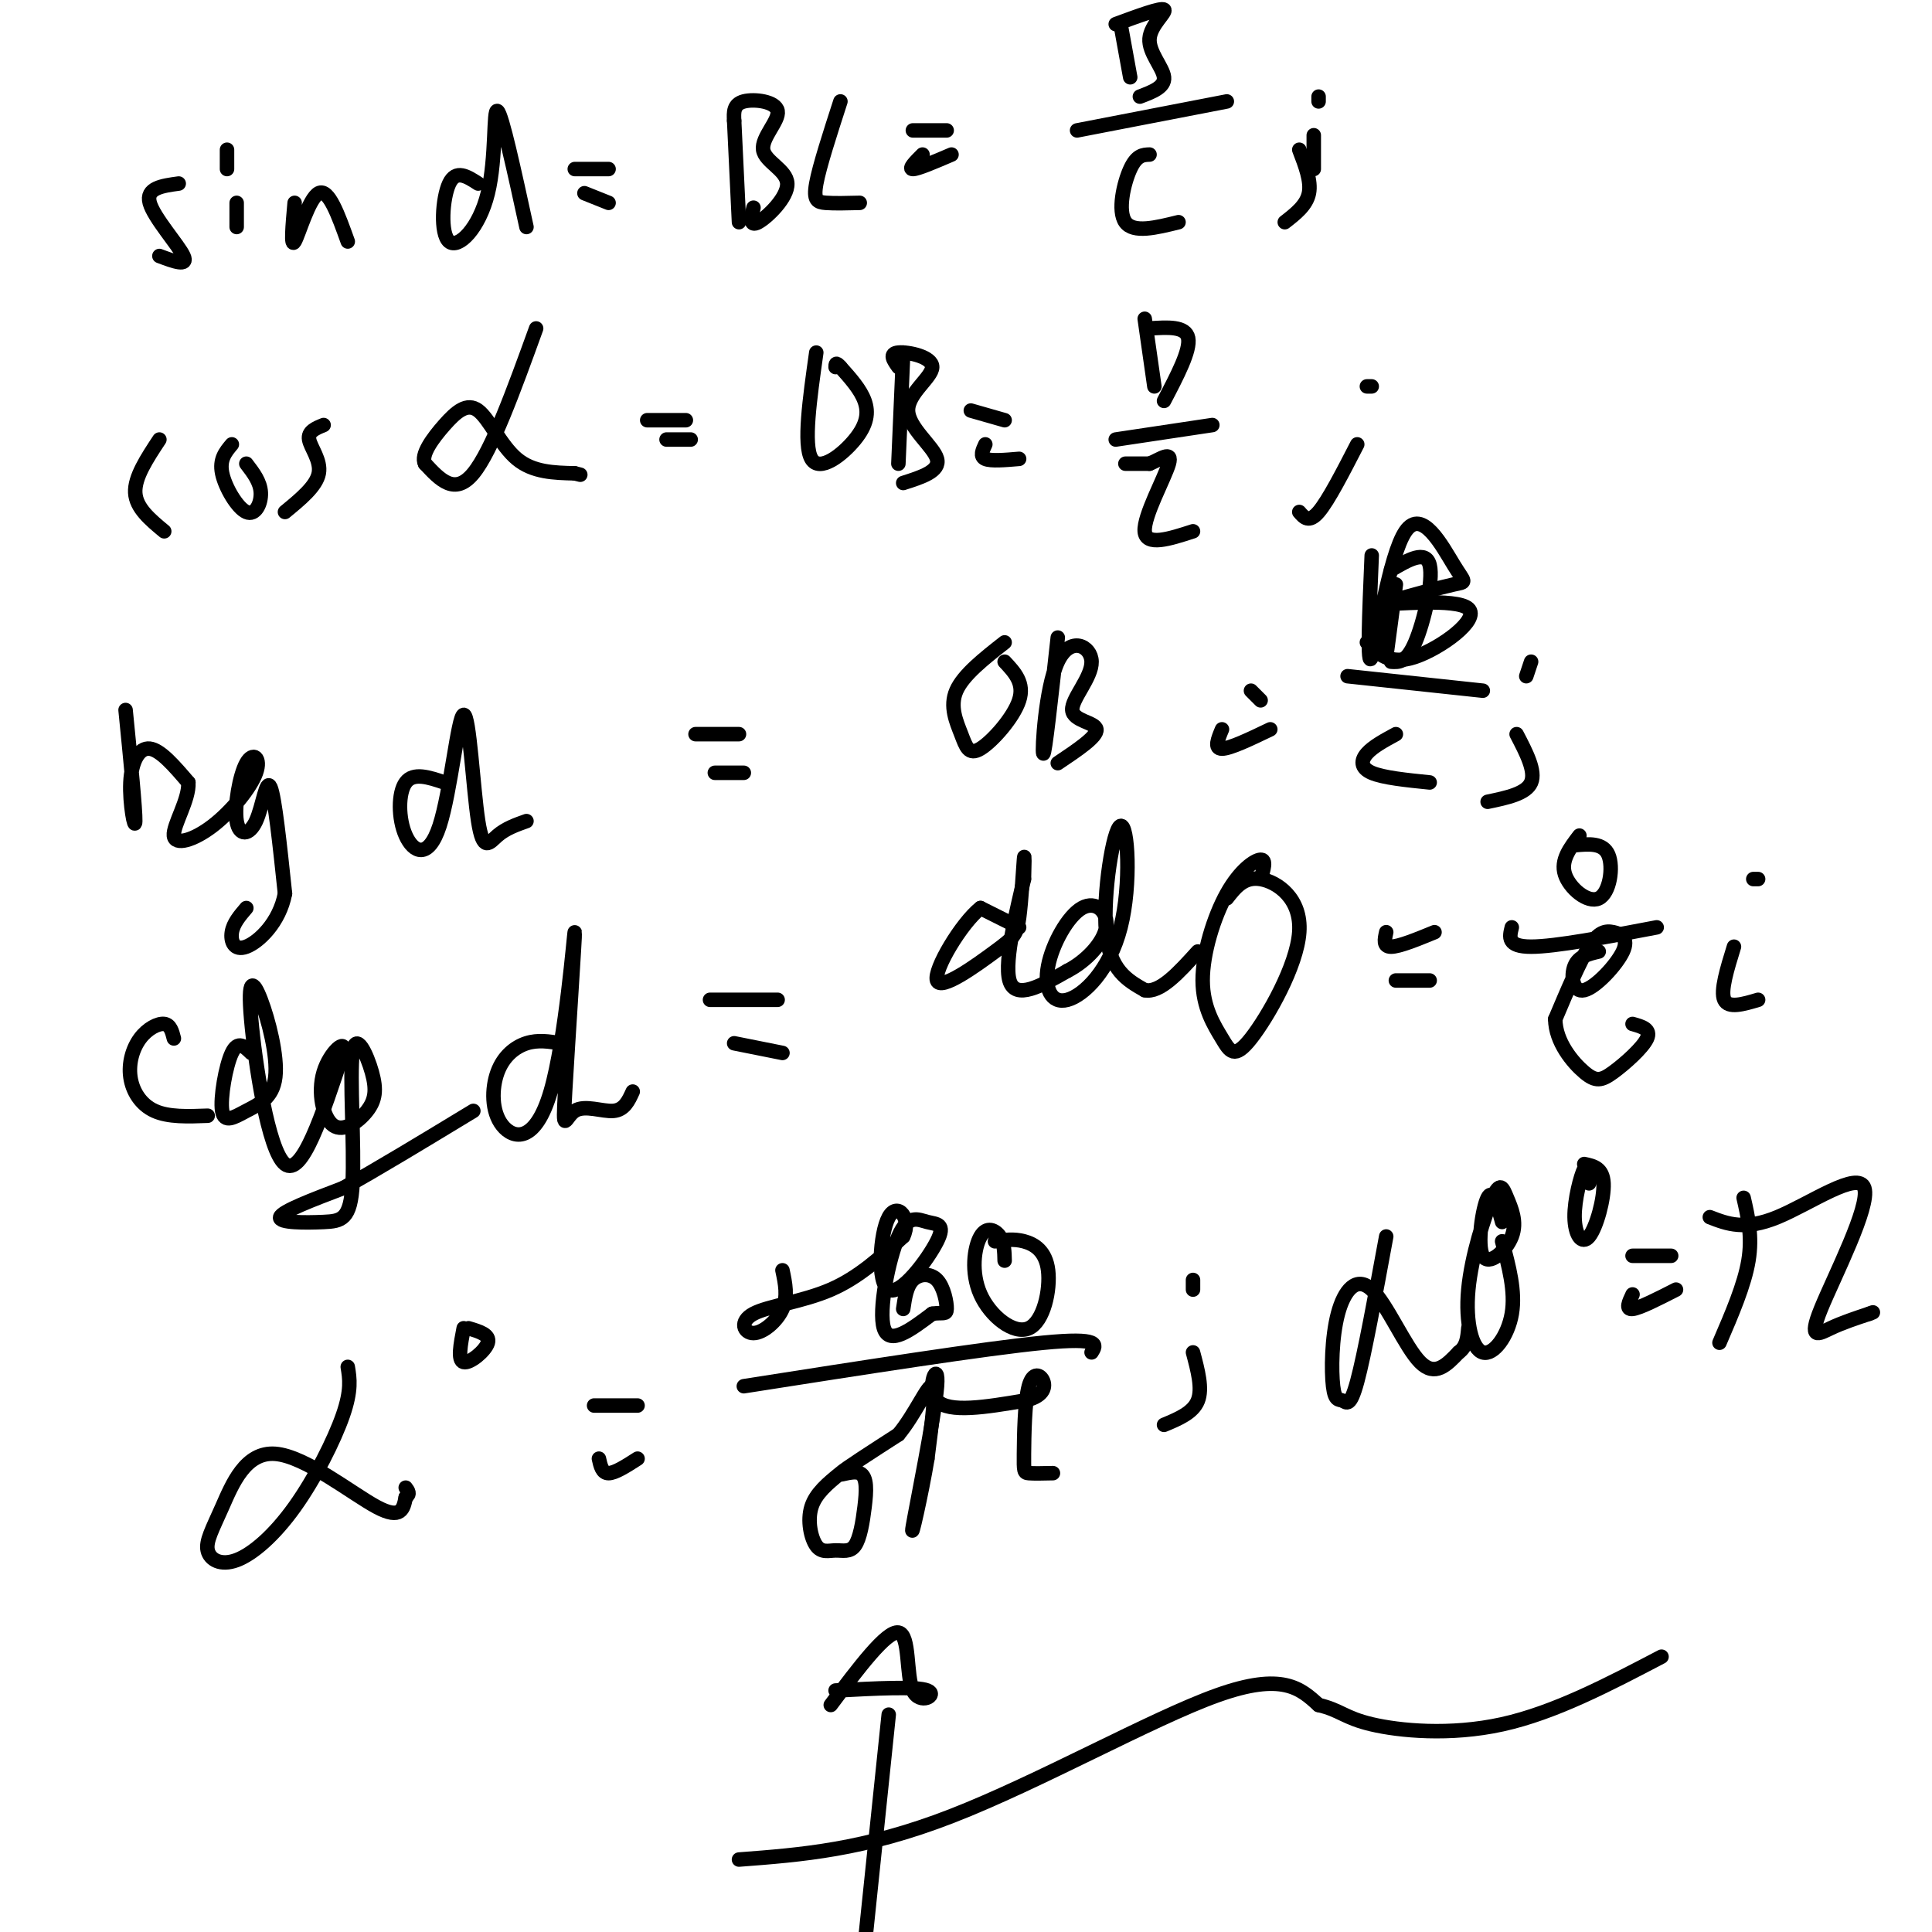 <svg viewBox='0 0 400 400' version='1.1' xmlns='http://www.w3.org/2000/svg' xmlns:xlink='http://www.w3.org/1999/xlink'><g fill='none' stroke='#000000' stroke-width='3' stroke-linecap='round' stroke-linejoin='round'><path d='M37,38c-3.422,0.467 -6.844,0.933 -6,4c0.844,3.067 5.956,8.733 7,11c1.044,2.267 -1.978,1.133 -5,0'/><path d='M49,42c0.000,0.000 0.000,5.000 0,5'/><path d='M47,35c0.000,0.000 0.000,-4.000 0,-4'/><path d='M61,42c-0.422,4.711 -0.844,9.422 0,8c0.844,-1.422 2.956,-8.978 5,-10c2.044,-1.022 4.022,4.489 6,10'/><path d='M99,38c-2.300,-1.488 -4.600,-2.976 -6,0c-1.400,2.976 -1.901,10.416 0,12c1.901,1.584 6.204,-2.689 8,-10c1.796,-7.311 1.085,-17.660 2,-17c0.915,0.660 3.458,12.330 6,24'/><path d='M119,35c0.000,0.000 7.000,0.000 7,0'/><path d='M121,40c0.000,0.000 5.000,2.000 5,2'/><path d='M152,25c0.000,0.000 1.000,21.000 1,21'/><path d='M152,25c-0.091,-1.713 -0.183,-3.426 2,-4c2.183,-0.574 6.640,-0.010 7,2c0.360,2.010 -3.378,5.467 -3,8c0.378,2.533 4.871,4.144 5,7c0.129,2.856 -4.106,6.959 -6,8c-1.894,1.041 -1.447,-0.979 -1,-3'/><path d='M174,21c-2.178,6.733 -4.356,13.467 -5,17c-0.644,3.533 0.244,3.867 2,4c1.756,0.133 4.378,0.067 7,0'/><path d='M189,27c0.000,0.000 7.000,0.000 7,0'/><path d='M191,32c-1.500,1.500 -3.000,3.000 -2,3c1.000,0.000 4.500,-1.500 8,-3'/><path d='M232,5c0.000,0.000 2.000,11.000 2,11'/><path d='M231,5c4.685,-1.732 9.369,-3.464 10,-3c0.631,0.464 -2.792,3.125 -3,6c-0.208,2.875 2.798,5.964 3,8c0.202,2.036 -2.399,3.018 -5,4'/><path d='M223,27c0.000,0.000 31.000,-6.000 31,-6'/><path d='M238,32c-1.333,0.044 -2.667,0.089 -4,3c-1.333,2.911 -2.667,8.689 -1,11c1.667,2.311 6.333,1.156 11,0'/><path d='M272,28c0.000,0.000 0.000,7.000 0,7'/><path d='M273,21c0.000,0.000 0.000,-1.000 0,-1'/><path d='M33,91c-2.583,3.917 -5.167,7.833 -5,11c0.167,3.167 3.083,5.583 6,8'/><path d='M48,92c-1.304,1.548 -2.607,3.095 -2,6c0.607,2.905 3.125,7.167 5,8c1.875,0.833 3.107,-1.762 3,-4c-0.107,-2.238 -1.554,-4.119 -3,-6'/><path d='M67,88c-1.644,0.667 -3.289,1.333 -3,3c0.289,1.667 2.511,4.333 2,7c-0.511,2.667 -3.756,5.333 -7,8'/><path d='M111,68c-4.583,12.667 -9.167,25.333 -13,30c-3.833,4.667 -6.917,1.333 -10,-2'/><path d='M88,96c-0.976,-1.789 1.584,-5.263 4,-8c2.416,-2.737 4.689,-4.737 7,-3c2.311,1.737 4.660,7.211 8,10c3.340,2.789 7.670,2.895 12,3'/><path d='M119,98c2.000,0.500 1.000,0.250 0,0'/><path d='M134,87c0.000,0.000 8.000,0.000 8,0'/><path d='M138,91c0.000,0.000 5.000,0.000 5,0'/><path d='M169,73c-1.351,9.554 -2.702,19.107 -1,22c1.702,2.893 6.458,-0.875 9,-4c2.542,-3.125 2.869,-5.607 2,-8c-0.869,-2.393 -2.935,-4.696 -5,-7'/><path d='M174,76c-1.000,-1.167 -1.000,-0.583 -1,0'/><path d='M187,73c0.000,0.000 -1.000,23.000 -1,23'/><path d='M186,76c-1.003,-1.407 -2.006,-2.813 0,-3c2.006,-0.187 7.022,0.847 7,3c-0.022,2.153 -5.083,5.426 -5,9c0.083,3.574 5.309,7.450 6,10c0.691,2.550 -3.155,3.775 -7,5'/><path d='M201,85c0.000,0.000 7.000,2.000 7,2'/><path d='M204,92c-0.583,1.250 -1.167,2.500 0,3c1.167,0.500 4.083,0.250 7,0'/><path d='M237,66c0.000,0.000 2.000,14.000 2,14'/><path d='M238,68c3.750,-0.250 7.500,-0.500 8,2c0.500,2.500 -2.250,7.750 -5,13'/><path d='M231,91c0.000,0.000 20.000,-3.000 20,-3'/><path d='M233,96c0.000,0.000 5.000,0.000 5,0'/><path d='M238,96c2.095,-0.833 4.833,-2.917 4,0c-0.833,2.917 -5.238,10.833 -5,14c0.238,3.167 5.119,1.583 10,0'/><path d='M284,80c0.000,0.000 -1.000,0.000 -1,0'/><path d='M281,92c-3.000,5.833 -6.000,11.667 -8,14c-2.000,2.333 -3.000,1.167 -4,0'/><path d='M269,31c1.250,3.250 2.500,6.500 2,9c-0.500,2.500 -2.750,4.250 -5,6'/><path d='M26,147c1.030,10.375 2.060,20.750 2,23c-0.060,2.250 -1.208,-3.625 -1,-8c0.208,-4.375 1.774,-7.250 4,-7c2.226,0.250 5.113,3.625 8,7'/><path d='M39,162c0.224,3.539 -3.215,8.885 -3,11c0.215,2.115 4.084,0.997 8,-2c3.916,-2.997 7.877,-7.875 9,-11c1.123,-3.125 -0.594,-4.498 -2,-2c-1.406,2.498 -2.501,8.865 -2,12c0.501,3.135 2.596,3.036 4,0c1.404,-3.036 2.115,-9.010 3,-7c0.885,2.010 1.942,12.005 3,22'/><path d='M59,185c-1.131,6.012 -5.458,10.042 -8,11c-2.542,0.958 -3.298,-1.155 -3,-3c0.298,-1.845 1.649,-3.423 3,-5'/><path d='M92,162c-3.205,-1.074 -6.409,-2.147 -8,0c-1.591,2.147 -1.568,7.515 0,11c1.568,3.485 4.683,5.086 7,-2c2.317,-7.086 3.838,-22.858 5,-23c1.162,-0.142 1.967,15.346 3,22c1.033,6.654 2.295,4.472 4,3c1.705,-1.472 3.852,-2.236 6,-3'/><path d='M144,152c0.000,0.000 9.000,0.000 9,0'/><path d='M148,160c0.000,0.000 6.000,0.000 6,0'/><path d='M208,133c-4.287,3.365 -8.574,6.730 -10,10c-1.426,3.270 0.010,6.443 1,9c0.990,2.557 1.536,4.496 4,3c2.464,-1.496 6.847,-6.427 8,-10c1.153,-3.573 -0.923,-5.786 -3,-8'/><path d='M219,132c-1.349,12.220 -2.697,24.439 -3,24c-0.303,-0.439 0.441,-13.538 3,-19c2.559,-5.462 6.933,-3.289 7,0c0.067,3.289 -4.174,7.693 -4,10c0.174,2.307 4.764,2.516 5,4c0.236,1.484 -3.882,4.242 -8,7'/><path d='M259,143c0.000,0.000 2.000,2.000 2,2'/><path d='M253,151c-0.833,2.000 -1.667,4.000 0,4c1.667,0.000 5.833,-2.000 10,-4'/><path d='M289,121c0.000,0.000 -2.000,15.000 -2,15'/><path d='M288,118c3.600,-2.111 7.200,-4.222 8,-1c0.800,3.222 -1.200,11.778 -3,16c-1.800,4.222 -3.400,4.111 -5,4'/><path d='M284,115c-0.514,12.006 -1.027,24.013 0,21c1.027,-3.013 3.595,-21.045 7,-26c3.405,-4.955 7.648,3.166 10,7c2.352,3.834 2.815,3.381 0,4c-2.815,0.619 -8.907,2.309 -15,4'/><path d='M286,125c2.286,0.214 15.500,-1.250 18,1c2.500,2.250 -5.714,8.214 -11,10c-5.286,1.786 -7.643,-0.607 -10,-3'/><path d='M279,140c0.000,0.000 28.000,3.000 28,3'/><path d='M289,152c-2.378,1.289 -4.756,2.578 -6,4c-1.244,1.422 -1.356,2.978 1,4c2.356,1.022 7.178,1.511 12,2'/><path d='M317,137c0.000,0.000 -1.000,3.000 -1,3'/><path d='M314,152c2.000,3.833 4.000,7.667 3,10c-1.000,2.333 -5.000,3.167 -9,4'/><path d='M36,215c-0.362,-1.419 -0.724,-2.839 -2,-3c-1.276,-0.161 -3.466,0.936 -5,3c-1.534,2.064 -2.413,5.094 -2,8c0.413,2.906 2.118,5.687 5,7c2.882,1.313 6.941,1.156 11,1'/><path d='M52,218c-1.366,-1.334 -2.732,-2.668 -4,0c-1.268,2.668 -2.439,9.338 -2,12c0.439,2.662 2.489,1.317 5,0c2.511,-1.317 5.485,-2.607 6,-7c0.515,-4.393 -1.429,-11.889 -3,-16c-1.571,-4.111 -2.769,-4.838 -2,4c0.769,8.838 3.505,27.239 7,30c3.495,2.761 7.747,-10.120 12,-23'/><path d='M71,218c0.934,-3.346 -2.732,-0.211 -4,4c-1.268,4.211 -0.137,9.499 2,11c2.137,1.501 5.279,-0.785 7,-3c1.721,-2.215 2.019,-4.358 1,-8c-1.019,-3.642 -3.356,-8.783 -4,-4c-0.644,4.783 0.405,19.488 0,27c-0.405,7.512 -2.263,7.830 -6,8c-3.737,0.170 -9.353,0.191 -9,-1c0.353,-1.191 6.677,-3.596 13,-6'/><path d='M71,246c6.667,-3.667 16.833,-9.833 27,-16'/><path d='M116,216c-2.318,-0.379 -4.636,-0.759 -7,0c-2.364,0.759 -4.774,2.655 -6,6c-1.226,3.345 -1.267,8.137 1,11c2.267,2.863 6.840,3.797 10,-7c3.160,-10.797 4.905,-33.324 5,-33c0.095,0.324 -1.459,23.499 -2,33c-0.541,9.501 -0.069,5.327 2,4c2.069,-1.327 5.734,0.192 8,0c2.266,-0.192 3.133,-2.096 4,-4'/><path d='M147,207c0.000,0.000 14.000,0.000 14,0'/><path d='M152,216c0.000,0.000 10.000,2.000 10,2'/><path d='M211,192c0.000,0.000 -8.000,-4.000 -8,-4'/><path d='M203,188c-3.927,3.084 -9.746,12.793 -9,15c0.746,2.207 8.056,-3.089 12,-6c3.944,-2.911 4.524,-3.438 5,-7c0.476,-3.562 0.850,-10.161 1,-12c0.150,-1.839 0.075,1.080 0,4'/><path d='M212,182c-1.200,5.378 -4.200,16.822 -3,21c1.200,4.178 6.600,1.089 12,-2'/><path d='M221,201c3.853,-1.950 7.486,-5.824 8,-9c0.514,-3.176 -2.089,-5.652 -5,-4c-2.911,1.652 -6.128,7.434 -7,12c-0.872,4.566 0.601,7.917 4,7c3.399,-0.917 8.726,-6.101 11,-15c2.274,-8.899 1.497,-21.511 0,-21c-1.497,0.511 -3.713,14.146 -3,22c0.713,7.854 4.357,9.927 8,12'/><path d='M237,205c3.167,0.667 7.083,-3.667 11,-8'/><path d='M261,182c0.615,-2.024 1.229,-4.047 0,-4c-1.229,0.047 -4.303,2.166 -7,7c-2.697,4.834 -5.017,12.384 -5,18c0.017,5.616 2.372,9.298 4,12c1.628,2.702 2.529,4.425 6,0c3.471,-4.425 9.511,-14.999 10,-22c0.489,-7.001 -4.575,-10.429 -8,-11c-3.425,-0.571 -5.213,1.714 -7,4'/><path d='M287,193c-0.333,1.500 -0.667,3.000 1,3c1.667,0.000 5.333,-1.500 9,-3'/><path d='M289,203c0.000,0.000 7.000,0.000 7,0'/><path d='M327,173c-1.958,2.560 -3.917,5.119 -3,8c0.917,2.881 4.708,6.083 7,5c2.292,-1.083 3.083,-6.452 2,-9c-1.083,-2.548 -4.042,-2.274 -7,-2'/><path d='M313,192c-0.500,2.000 -1.000,4.000 4,4c5.000,0.000 15.500,-2.000 26,-4'/><path d='M331,197c-2.088,0.491 -4.177,0.983 -5,3c-0.823,2.017 -0.381,5.560 2,5c2.381,-0.560 6.700,-5.222 8,-8c1.300,-2.778 -0.419,-3.671 -2,-4c-1.581,-0.329 -3.023,-0.094 -5,3c-1.977,3.094 -4.488,9.047 -7,15'/><path d='M322,211c0.033,4.710 3.617,8.984 6,11c2.383,2.016 3.565,1.774 6,0c2.435,-1.774 6.124,-5.078 7,-7c0.876,-1.922 -1.062,-2.461 -3,-3'/><path d='M364,182c0.000,0.000 -1.000,0.000 -1,0'/><path d='M359,196c-1.417,4.583 -2.833,9.167 -2,11c0.833,1.833 3.917,0.917 7,0'/><path d='M72,283c0.398,2.413 0.795,4.827 -1,10c-1.795,5.173 -5.784,13.106 -10,19c-4.216,5.894 -8.661,9.748 -12,11c-3.339,1.252 -5.571,-0.098 -6,-2c-0.429,-1.902 0.947,-4.355 3,-9c2.053,-4.645 4.784,-11.481 11,-11c6.216,0.481 15.919,8.280 21,11c5.081,2.720 5.541,0.360 6,-2'/><path d='M84,310c1.000,-0.667 0.500,-1.333 0,-2'/><path d='M96,275c-0.644,3.333 -1.289,6.667 0,7c1.289,0.333 4.511,-2.333 5,-4c0.489,-1.667 -1.756,-2.333 -4,-3'/><path d='M123,291c0.000,0.000 9.000,0.000 9,0'/><path d='M124,302c0.333,1.500 0.667,3.000 2,3c1.333,0.000 3.667,-1.500 6,-3'/><path d='M162,263c0.576,2.716 1.152,5.432 0,8c-1.152,2.568 -4.030,4.987 -6,5c-1.970,0.013 -3.030,-2.381 0,-4c3.030,-1.619 10.152,-2.463 16,-5c5.848,-2.537 10.424,-6.769 15,-11'/><path d='M187,256c1.807,-3.666 -1.176,-7.330 -3,-4c-1.824,3.330 -2.490,13.655 0,15c2.490,1.345 8.134,-6.289 10,-10c1.866,-3.711 -0.046,-3.500 -2,-4c-1.954,-0.500 -3.949,-1.712 -6,3c-2.051,4.712 -4.157,15.346 -3,19c1.157,3.654 5.579,0.327 10,-3'/><path d='M193,272c2.274,-0.346 2.960,0.289 3,-1c0.040,-1.289 -0.566,-4.501 -2,-6c-1.434,-1.499 -3.695,-1.285 -5,0c-1.305,1.285 -1.652,3.643 -2,6'/><path d='M208,261c-0.040,-1.829 -0.080,-3.657 -1,-5c-0.920,-1.343 -2.719,-2.199 -4,0c-1.281,2.199 -2.042,7.454 0,12c2.042,4.546 6.888,8.383 10,7c3.112,-1.383 4.492,-7.988 4,-12c-0.492,-4.012 -2.855,-5.432 -5,-6c-2.145,-0.568 -4.073,-0.284 -6,0'/><path d='M154,287c25.000,-3.917 50.000,-7.833 62,-9c12.000,-1.167 11.000,0.417 10,2'/><path d='M174,305c-2.556,2.078 -5.113,4.156 -6,7c-0.887,2.844 -0.106,6.454 1,8c1.106,1.546 2.535,1.026 4,1c1.465,-0.026 2.964,0.440 4,-1c1.036,-1.440 1.608,-4.788 2,-8c0.392,-3.212 0.606,-6.288 -1,-7c-1.606,-0.712 -5.030,0.939 -4,0c1.030,-0.939 6.515,-4.470 12,-8'/><path d='M186,297c3.467,-4.133 6.133,-10.467 7,-10c0.867,0.467 -0.067,7.733 -1,15'/><path d='M192,302c-1.195,7.297 -3.681,18.038 -3,14c0.681,-4.038 4.530,-22.856 5,-29c0.470,-6.144 -2.437,0.388 0,3c2.437,2.612 10.219,1.306 18,0'/><path d='M212,290c3.856,-0.756 4.497,-2.647 4,-4c-0.497,-1.353 -2.133,-2.167 -3,1c-0.867,3.167 -0.964,10.314 -1,14c-0.036,3.686 -0.010,3.910 1,4c1.010,0.090 3.005,0.045 5,0'/><path d='M247,265c0.000,0.000 0.000,2.000 0,2'/><path d='M247,280c1.000,3.750 2.000,7.500 1,10c-1.000,2.500 -4.000,3.750 -7,5'/><path d='M287,256c-2.255,12.238 -4.509,24.475 -6,30c-1.491,5.525 -2.218,4.336 -3,4c-0.782,-0.336 -1.618,0.181 -2,-3c-0.382,-3.181 -0.308,-10.059 1,-15c1.308,-4.941 3.852,-7.946 7,-5c3.148,2.946 6.899,11.842 10,15c3.101,3.158 5.550,0.579 8,-2'/><path d='M302,280c1.667,-1.167 1.833,-3.083 2,-5'/><path d='M311,253c-0.968,-3.537 -1.936,-7.075 -3,-5c-1.064,2.075 -2.225,9.762 -1,12c1.225,2.238 4.834,-0.973 6,-4c1.166,-3.027 -0.113,-5.870 -1,-8c-0.887,-2.130 -1.384,-3.546 -3,0c-1.616,3.546 -4.351,12.054 -5,19c-0.649,6.946 0.787,12.332 3,13c2.213,0.668 5.204,-3.380 6,-8c0.796,-4.620 -0.602,-9.810 -2,-15'/><path d='M329,245c-0.136,-2.198 -0.271,-4.396 -1,-3c-0.729,1.396 -2.051,6.384 -2,10c0.051,3.616 1.475,5.858 3,4c1.525,-1.858 3.150,-7.817 3,-11c-0.150,-3.183 -2.075,-3.592 -4,-4'/><path d='M338,260c0.000,0.000 8.000,0.000 8,0'/><path d='M338,268c-0.750,1.583 -1.500,3.167 0,3c1.500,-0.167 5.250,-2.083 9,-4'/><path d='M361,248c0.917,4.000 1.833,8.000 1,13c-0.833,5.000 -3.417,11.000 -6,17'/><path d='M354,252c3.603,1.400 7.206,2.801 14,0c6.794,-2.801 16.780,-9.802 18,-6c1.220,3.802 -6.325,18.408 -9,25c-2.675,6.592 -0.478,5.169 2,4c2.478,-1.169 5.239,-2.085 8,-3'/><path d='M387,272c1.333,-0.500 0.667,-0.250 0,0'/><path d='M184,355c0.000,0.000 -5.000,48.000 -5,48'/><path d='M173,350c8.363,-0.446 16.726,-0.893 19,0c2.274,0.893 -1.542,3.125 -3,0c-1.458,-3.125 -0.560,-11.607 -3,-12c-2.440,-0.393 -8.220,7.304 -14,15'/><path d='M153,385c12.933,-0.978 25.867,-1.956 44,-9c18.133,-7.044 41.467,-20.156 55,-25c13.533,-4.844 17.267,-1.422 21,2'/><path d='M273,353c4.524,1.048 5.333,2.667 11,4c5.667,1.333 16.190,2.381 27,0c10.810,-2.381 21.905,-8.190 33,-14'/></g>
</svg>